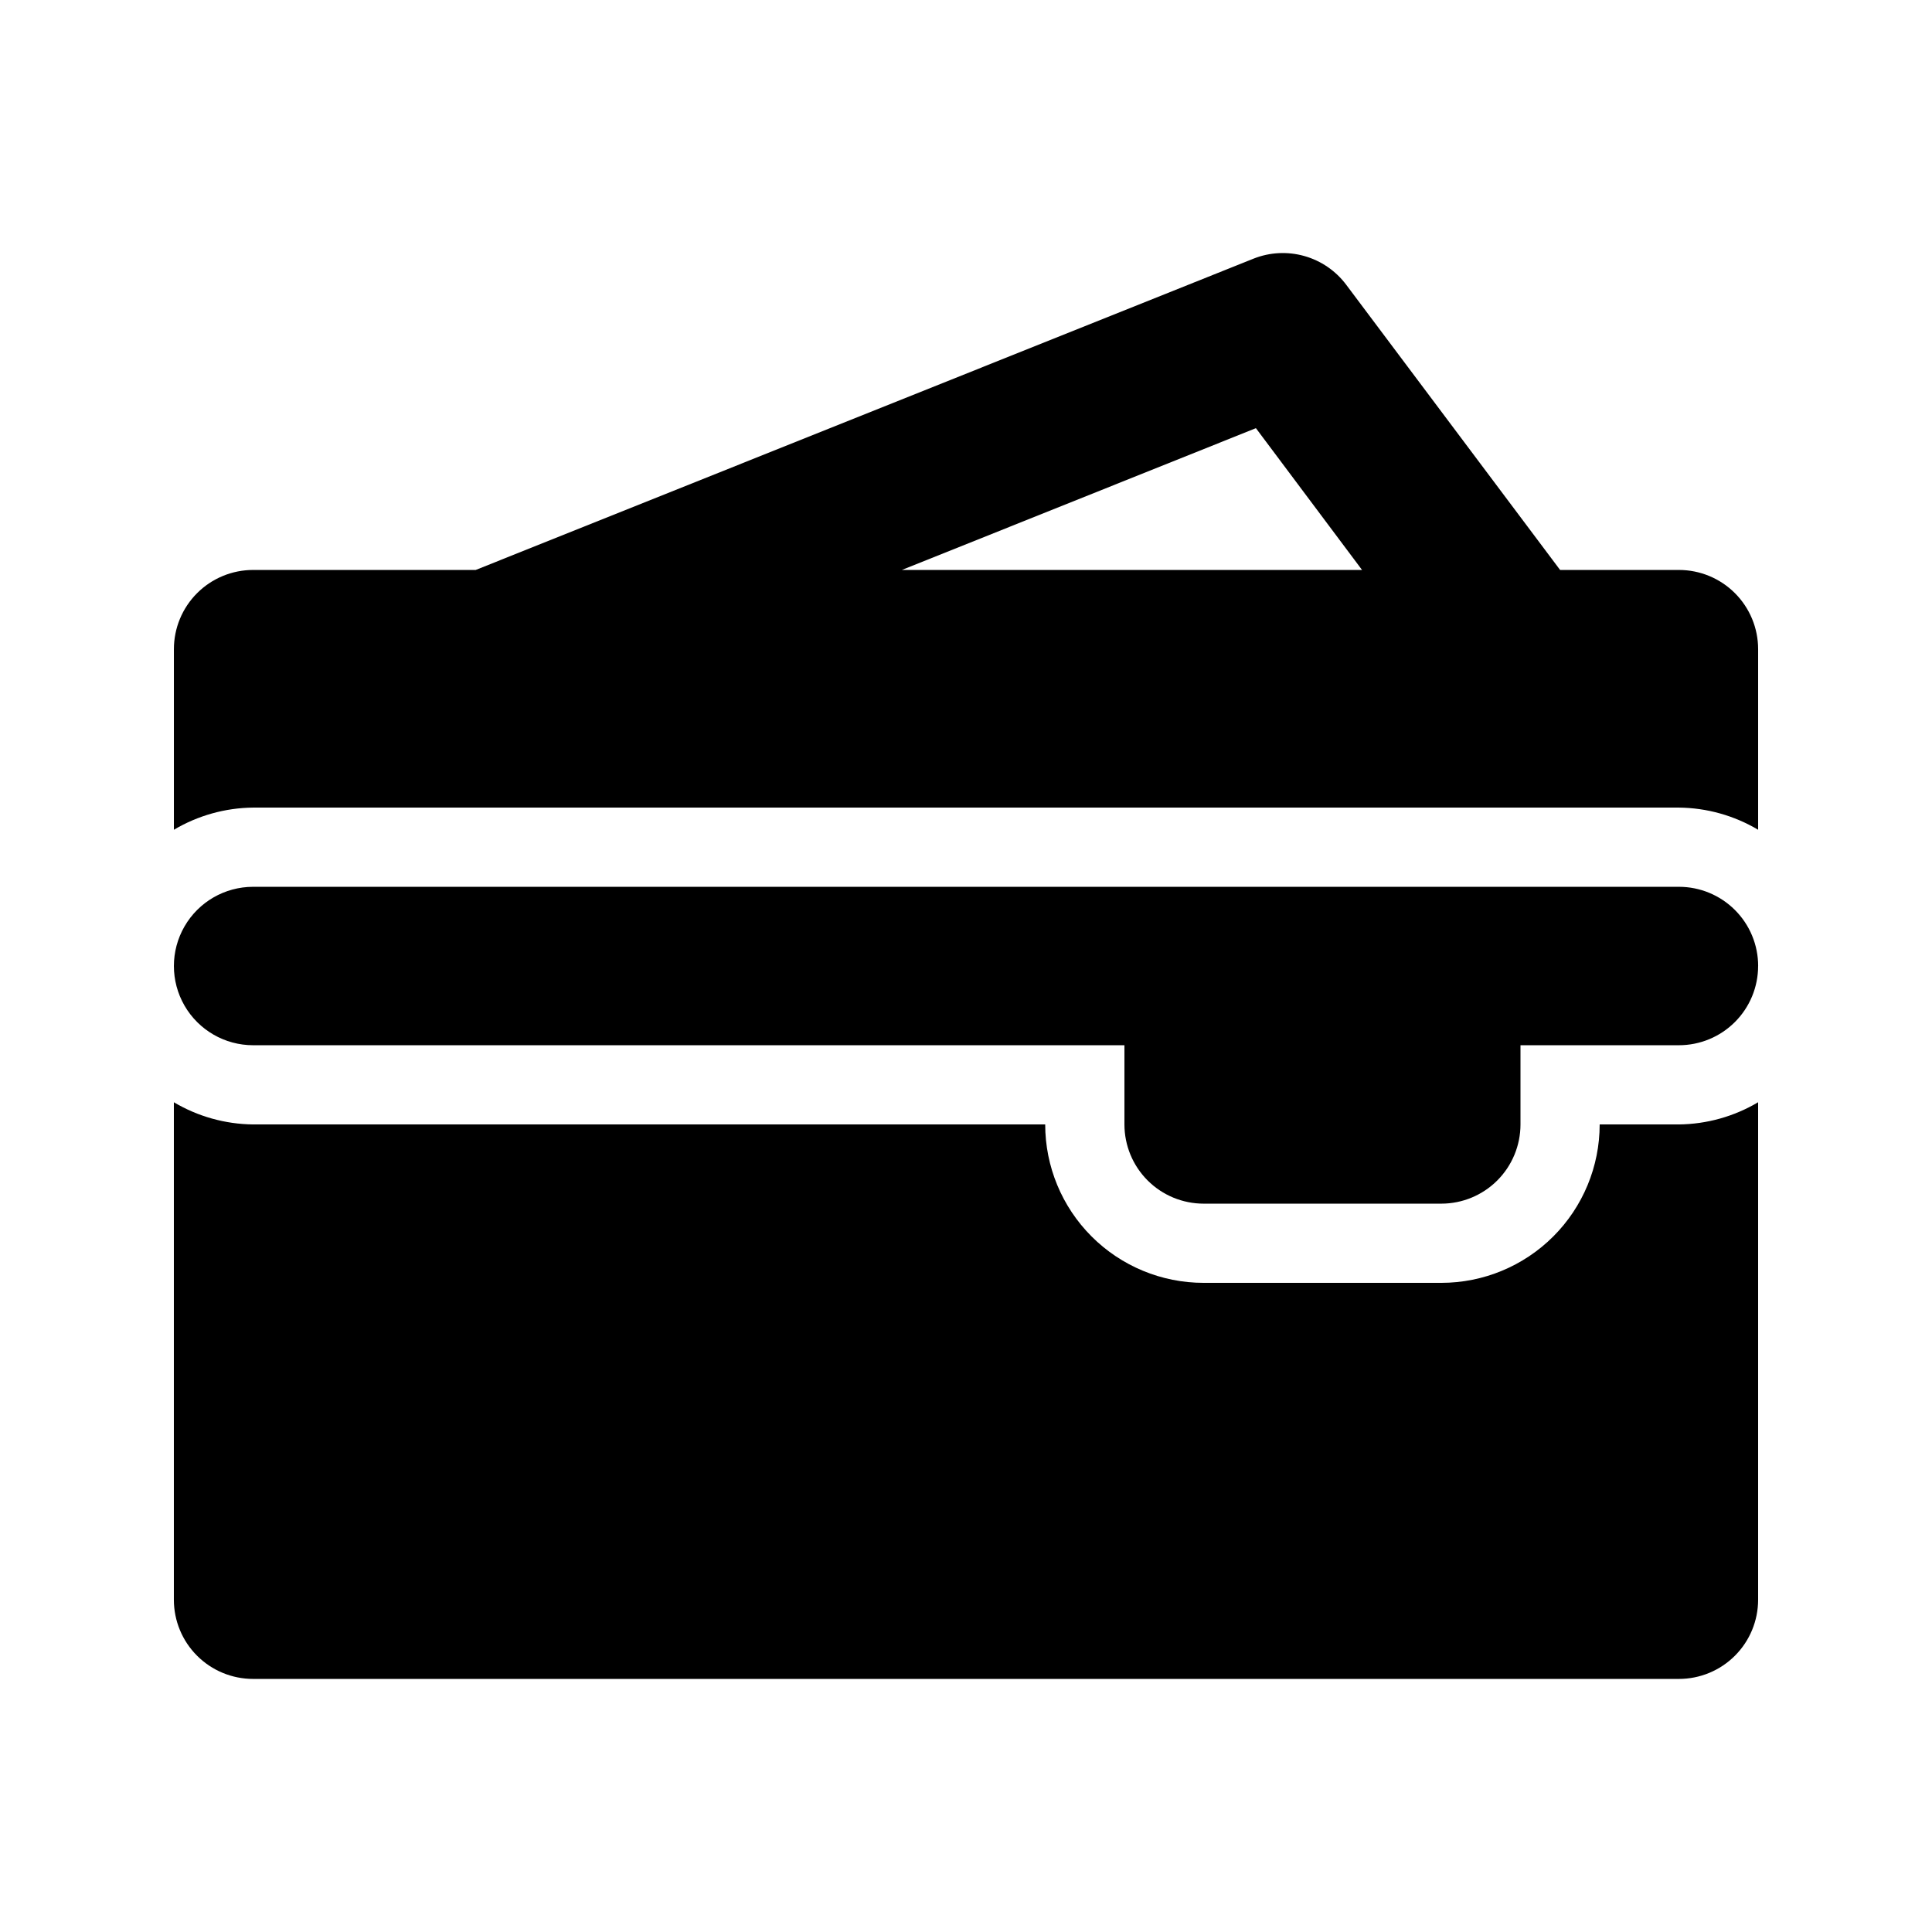<?xml version="1.0" encoding="UTF-8"?>
<!-- Uploaded to: ICON Repo, www.svgrepo.com, Generator: ICON Repo Mixer Tools -->
<svg fill="#000000" width="800px" height="800px" version="1.1" viewBox="144 144 512 512" xmlns="http://www.w3.org/2000/svg">
 <path d="m211.07 358.02h377.86c7.394 0.074 14.637 2.102 20.992 5.875v-47.859c0-5.57-2.211-10.906-6.148-14.844s-9.273-6.148-14.844-6.148h-31.488l-56.676-75.574c-2.766-3.691-6.668-6.371-11.109-7.621-4.438-1.254-9.168-1.008-13.453 0.695l-206.14 82.5h-58.988c-5.566 0-10.906 2.211-14.844 6.148s-6.148 9.273-6.148 14.844v47.863-0.004c6.359-3.773 13.598-5.801 20.992-5.875zm265.76-100.55 28.129 37.578h-121.96zm133.09 178.64v131.83c0 5.57-2.211 10.91-6.148 14.844-3.938 3.938-9.273 6.148-14.844 6.148h-377.86c-5.566 0-10.906-2.211-14.844-6.148-3.938-3.934-6.148-9.273-6.148-14.844v-131.83c6.359 3.773 13.598 5.801 20.992 5.879h209.92c0 11.133 4.422 21.812 12.297 29.684 7.871 7.875 18.551 12.297 29.688 12.297h62.977-0.004c11.137 0 21.816-4.422 29.688-12.297 7.875-7.871 12.297-18.551 12.297-29.684h20.992c7.394-0.078 14.637-2.106 20.992-5.879zm0-36.105c0 5.566-2.211 10.906-6.148 14.844-3.938 3.934-9.273 6.148-14.844 6.148h-41.984v20.992c0 5.566-2.211 10.906-6.148 14.844-3.934 3.934-9.273 6.148-14.844 6.148h-62.973c-5.57 0-10.91-2.215-14.844-6.148-3.938-3.938-6.148-9.277-6.148-14.844v-20.992h-230.91c-7.5 0-14.43-4.004-18.18-10.496-3.75-6.496-3.75-14.5 0-20.992 3.75-6.496 10.68-10.496 18.18-10.496h377.86c5.57 0 10.906 2.211 14.844 6.148 3.938 3.934 6.148 9.273 6.148 14.844z"/>
</svg>